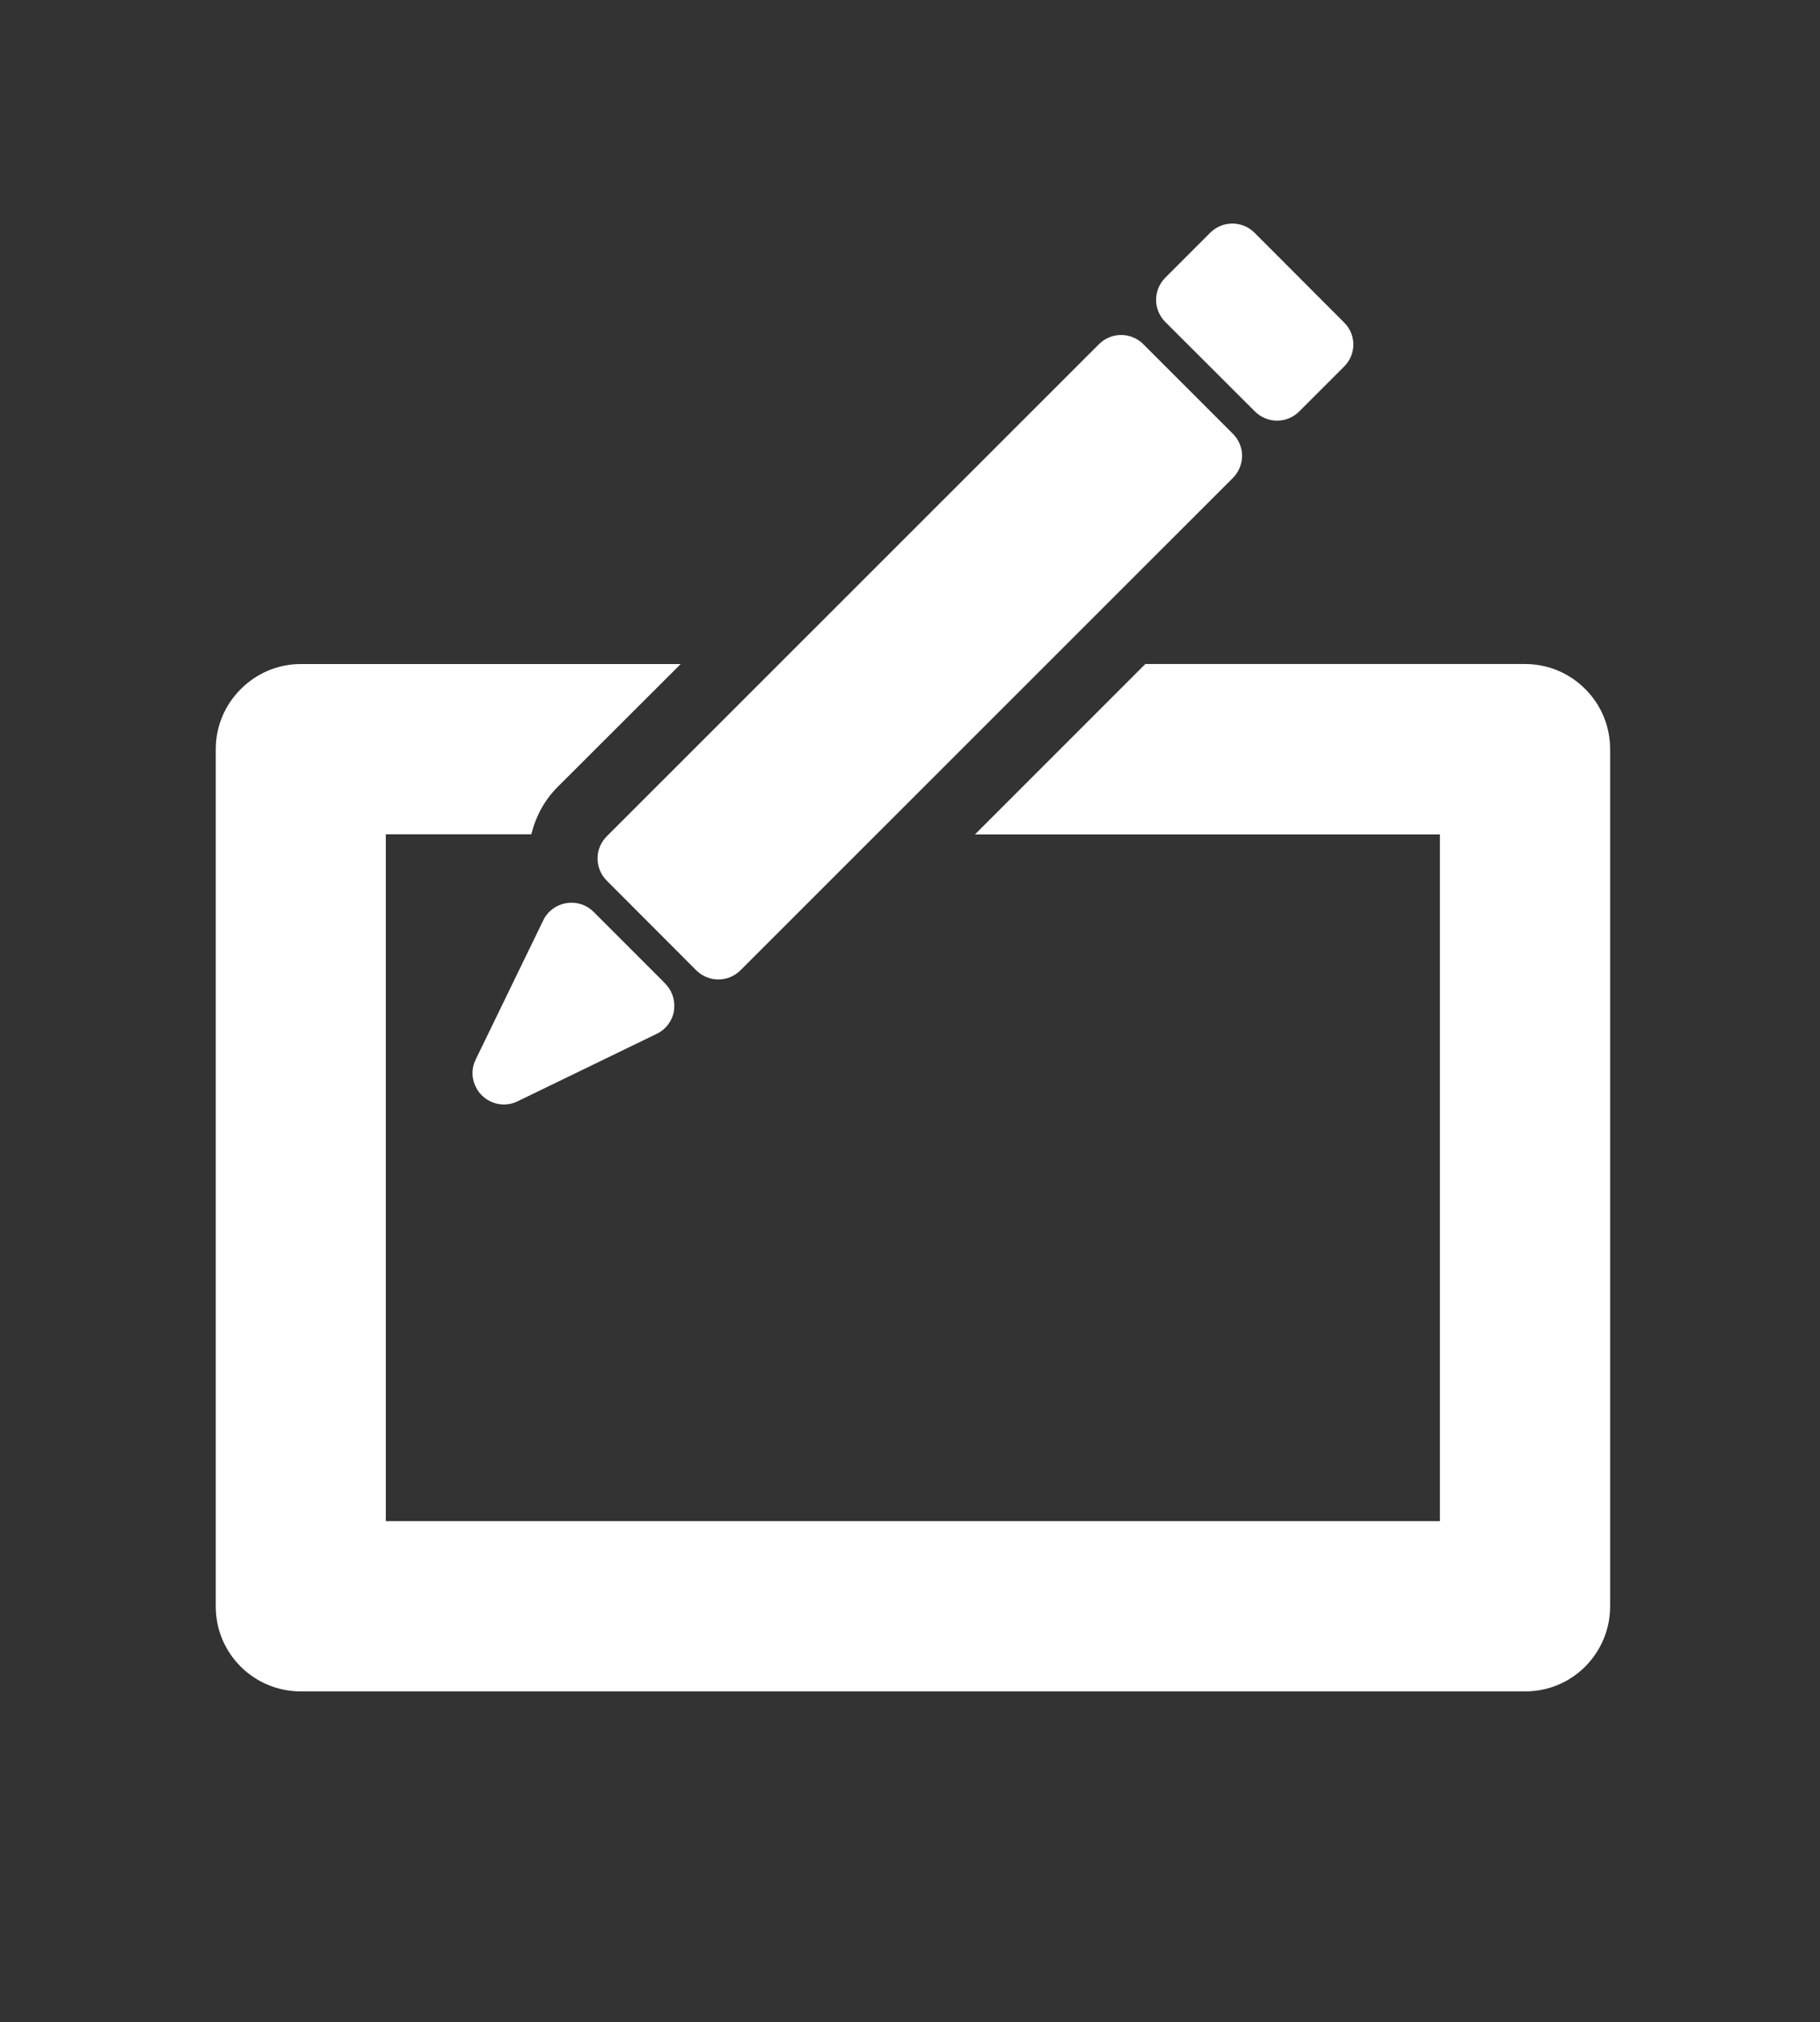 <?xml version="1.0" encoding="utf-8"?>
<!-- Generator: Adobe Illustrator 19.2.1, SVG Export Plug-In . SVG Version: 6.00 Build 0)  -->
<svg version="1.1" id="Calque_1" xmlns="http://www.w3.org/2000/svg" xmlns:xlink="http://www.w3.org/1999/xlink" x="0px" y="0px"
	 viewBox="0 0 1083.1 1203.1" style="enable-background:new 0 0 1083.1 1203.1;" xml:space="preserve">
<rect x="0" y="0" width="1083.1" height="1203.1" fill="#333333" stroke="none"/>
<style type="text/css">
	.st0{fill:#FFFFFF;}
</style>
<g>
	<g>
		<path class="st0" d="M733.7,284.4L440.7,577.3c-7.3,7.3-19.1,7.3-26.4,0L361.1,524c-3.5-3.5-5.5-8.2-5.5-13.2s2-9.7,5.5-13.2
			L654,204.8c7.3-7.3,19.1-7.3,26.4,0l53.3,53.3c3.5,3.5,5.5,8.2,5.5,13.2C739.1,276.1,737.2,280.9,733.7,284.4z"/>
		<path class="st0" d="M401.1,601.5c-1,5.9-4.8,11-10.2,13.6L308,655.3c-7.2,3.5-15.7,2-21.3-3.6c-3.6-3.6-5.5-8.4-5.5-13.2
			c0-2.8,0.6-5.5,1.9-8.1l40.2-82.8c2.6-5.4,7.7-9.2,13.7-10.2s12,0.9,16.3,5.2l41.2,41.2l1.4,1.5c3.5,3.5,5.4,8.3,5.4,13.1
			C401.3,599.4,401.2,600.4,401.1,601.5z"/>
		<path class="st0" d="M805.4,204.9c0,4.8-1.8,9.5-5.5,13.2l-26.7,26.7c-3.5,3.5-8.2,5.5-13.2,5.5c-4.9,0-9.7-2-13.2-5.5l-53.3-53.2
			c-3.5-3.5-5.5-8.2-5.5-13.2c0-4.9,2-9.7,5.5-13.2l26.7-26.7c7.3-7.3,19.1-7.3,26.4,0l53.2,53.3
			C803.5,195.4,805.4,200.2,805.4,204.9z"/>
	</g>
	<path class="st0" d="M331.8,468.3c-7.9,7.9-13,17.6-15.6,28.1h-86.6v408.7l627.3,0V496.5l-276.7,0l101.4-101.4h226
		c13.5,0,26.3,5.3,35.8,14.9c9.6,9.6,14.8,22.3,14.8,35.8v510c0,13.5-5.3,26.2-14.8,35.8c-9.6,9.6-22.3,14.8-35.8,14.8H179
		c-13.5,0-26.3-5.3-35.8-14.8c-9.6-9.6-14.8-22.3-14.8-35.8v-510c0-13.5,5.3-26.2,14.9-35.8c9.6-9.6,22.3-14.9,35.8-14.9h226
		L331.8,468.3z"/>
</g>
</svg>
